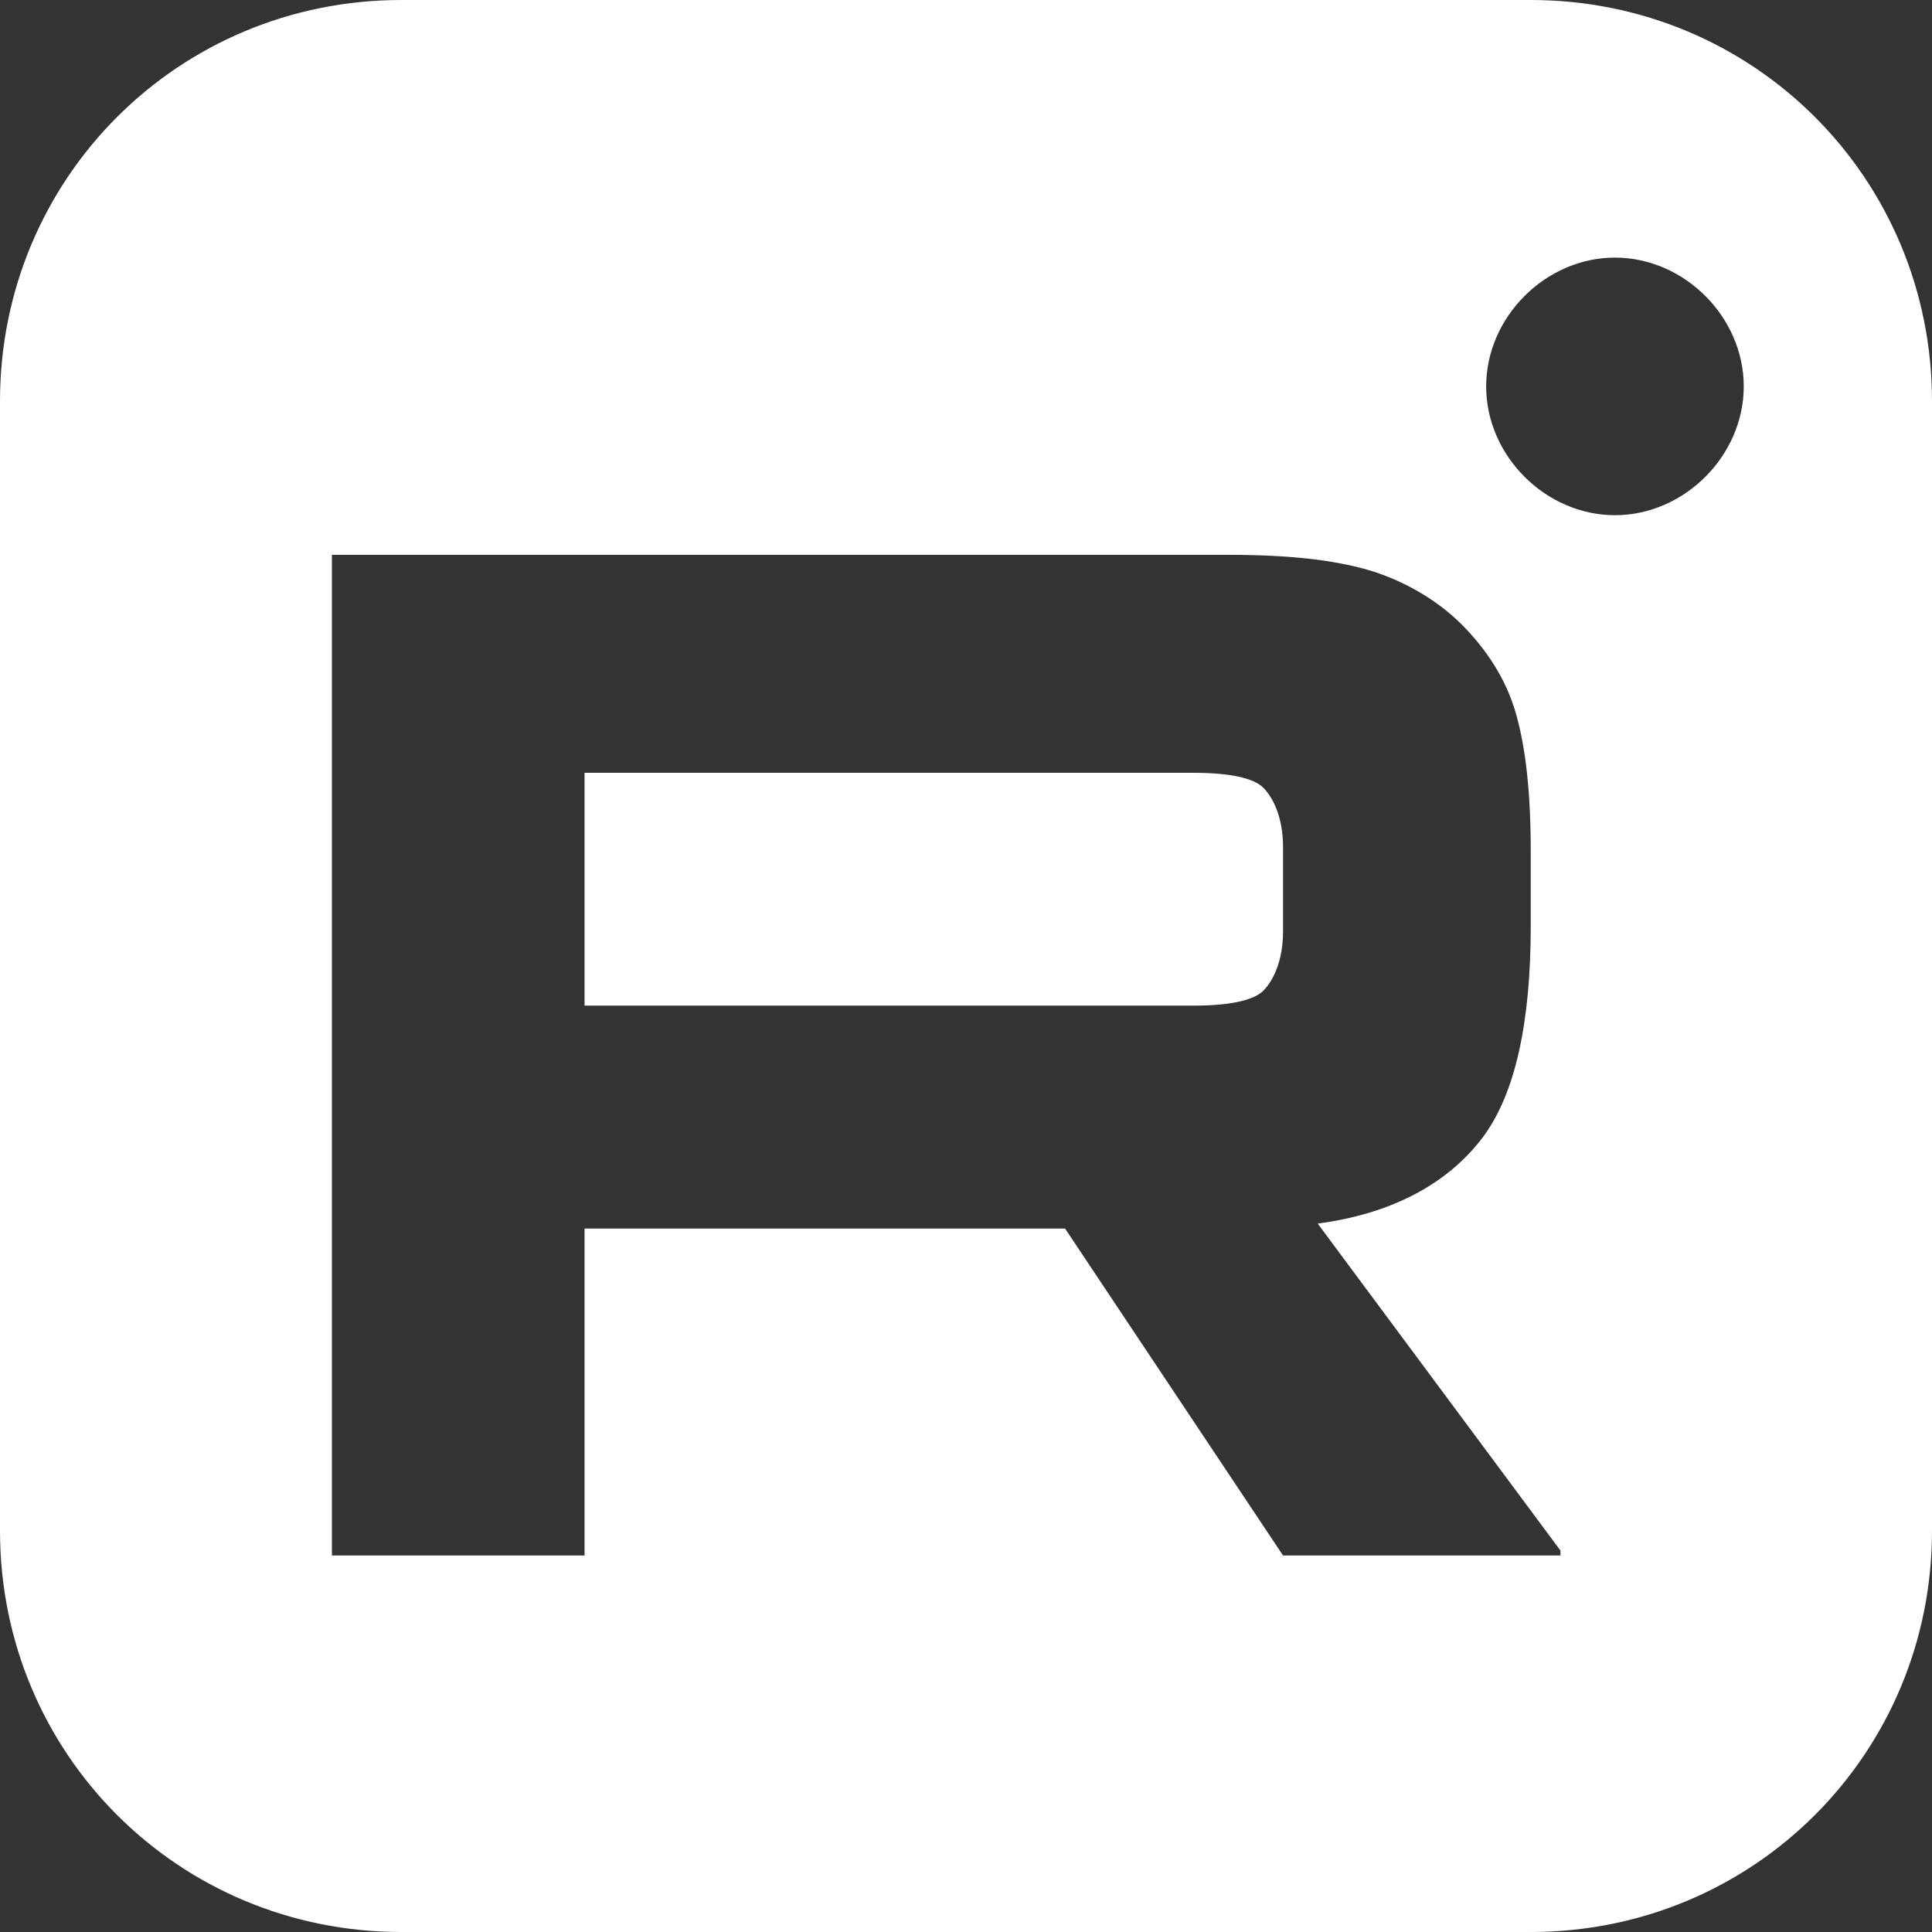 <?xml version="1.0" encoding="utf-8"?>
<svg version="1.1" id="Layer_2" xmlns="http://www.w3.org/2000/svg" xmlns:xlink="http://www.w3.org/1999/xlink" x="0px" y="0px"
	  width="39" height="39" viewBox="0 0 39 39" style="enable-background:new 0 0 39 39;" xml:space="preserve">
<rect x="0" y="0" width="39" height="39" fill="#333333" stroke="none"/>
<style type="text/css">
	.st0{fill:#FFFFFF;}
</style>
<path class="st0" d="M25.5,15.9c0.2,0.2,0.4,0.6,0.4,1.2v1.7c0,0.6-0.2,1-0.4,1.2c-0.2,0.2-0.7,0.3-1.4,0.3H11.8v-4.7h12.3
	C24.8,15.6,25.3,15.7,25.5,15.9z M39,8.1v22.8c0,4.5-3.6,8.1-8.1,8.1H8.1C3.6,39,0,35.4,0,30.9V8.1C0,3.6,3.6,0,8.1,0h22.8
	C35.4,0,39,3.6,39,8.1z M31.5,31.3l-4.9-6.6c1.5-0.2,2.6-0.8,3.3-1.7c0.7-0.9,1-2.4,1-4.3v-1.5c0-1.2-0.1-2.1-0.3-2.8
	c-0.2-0.7-0.6-1.3-1.1-1.8c-0.5-0.5-1.2-0.9-1.9-1.1c-0.7-0.2-1.6-0.3-2.8-0.3H6.7v20.2h5.1v-6.6h9.7l4.4,6.6H31.5z M35.2,7.8
	c0-1.4-1.2-2.6-2.6-2.6S30,6.4,30,7.8s1.2,2.6,2.6,2.6S35.2,9.2,35.2,7.8z"/>
</svg>
